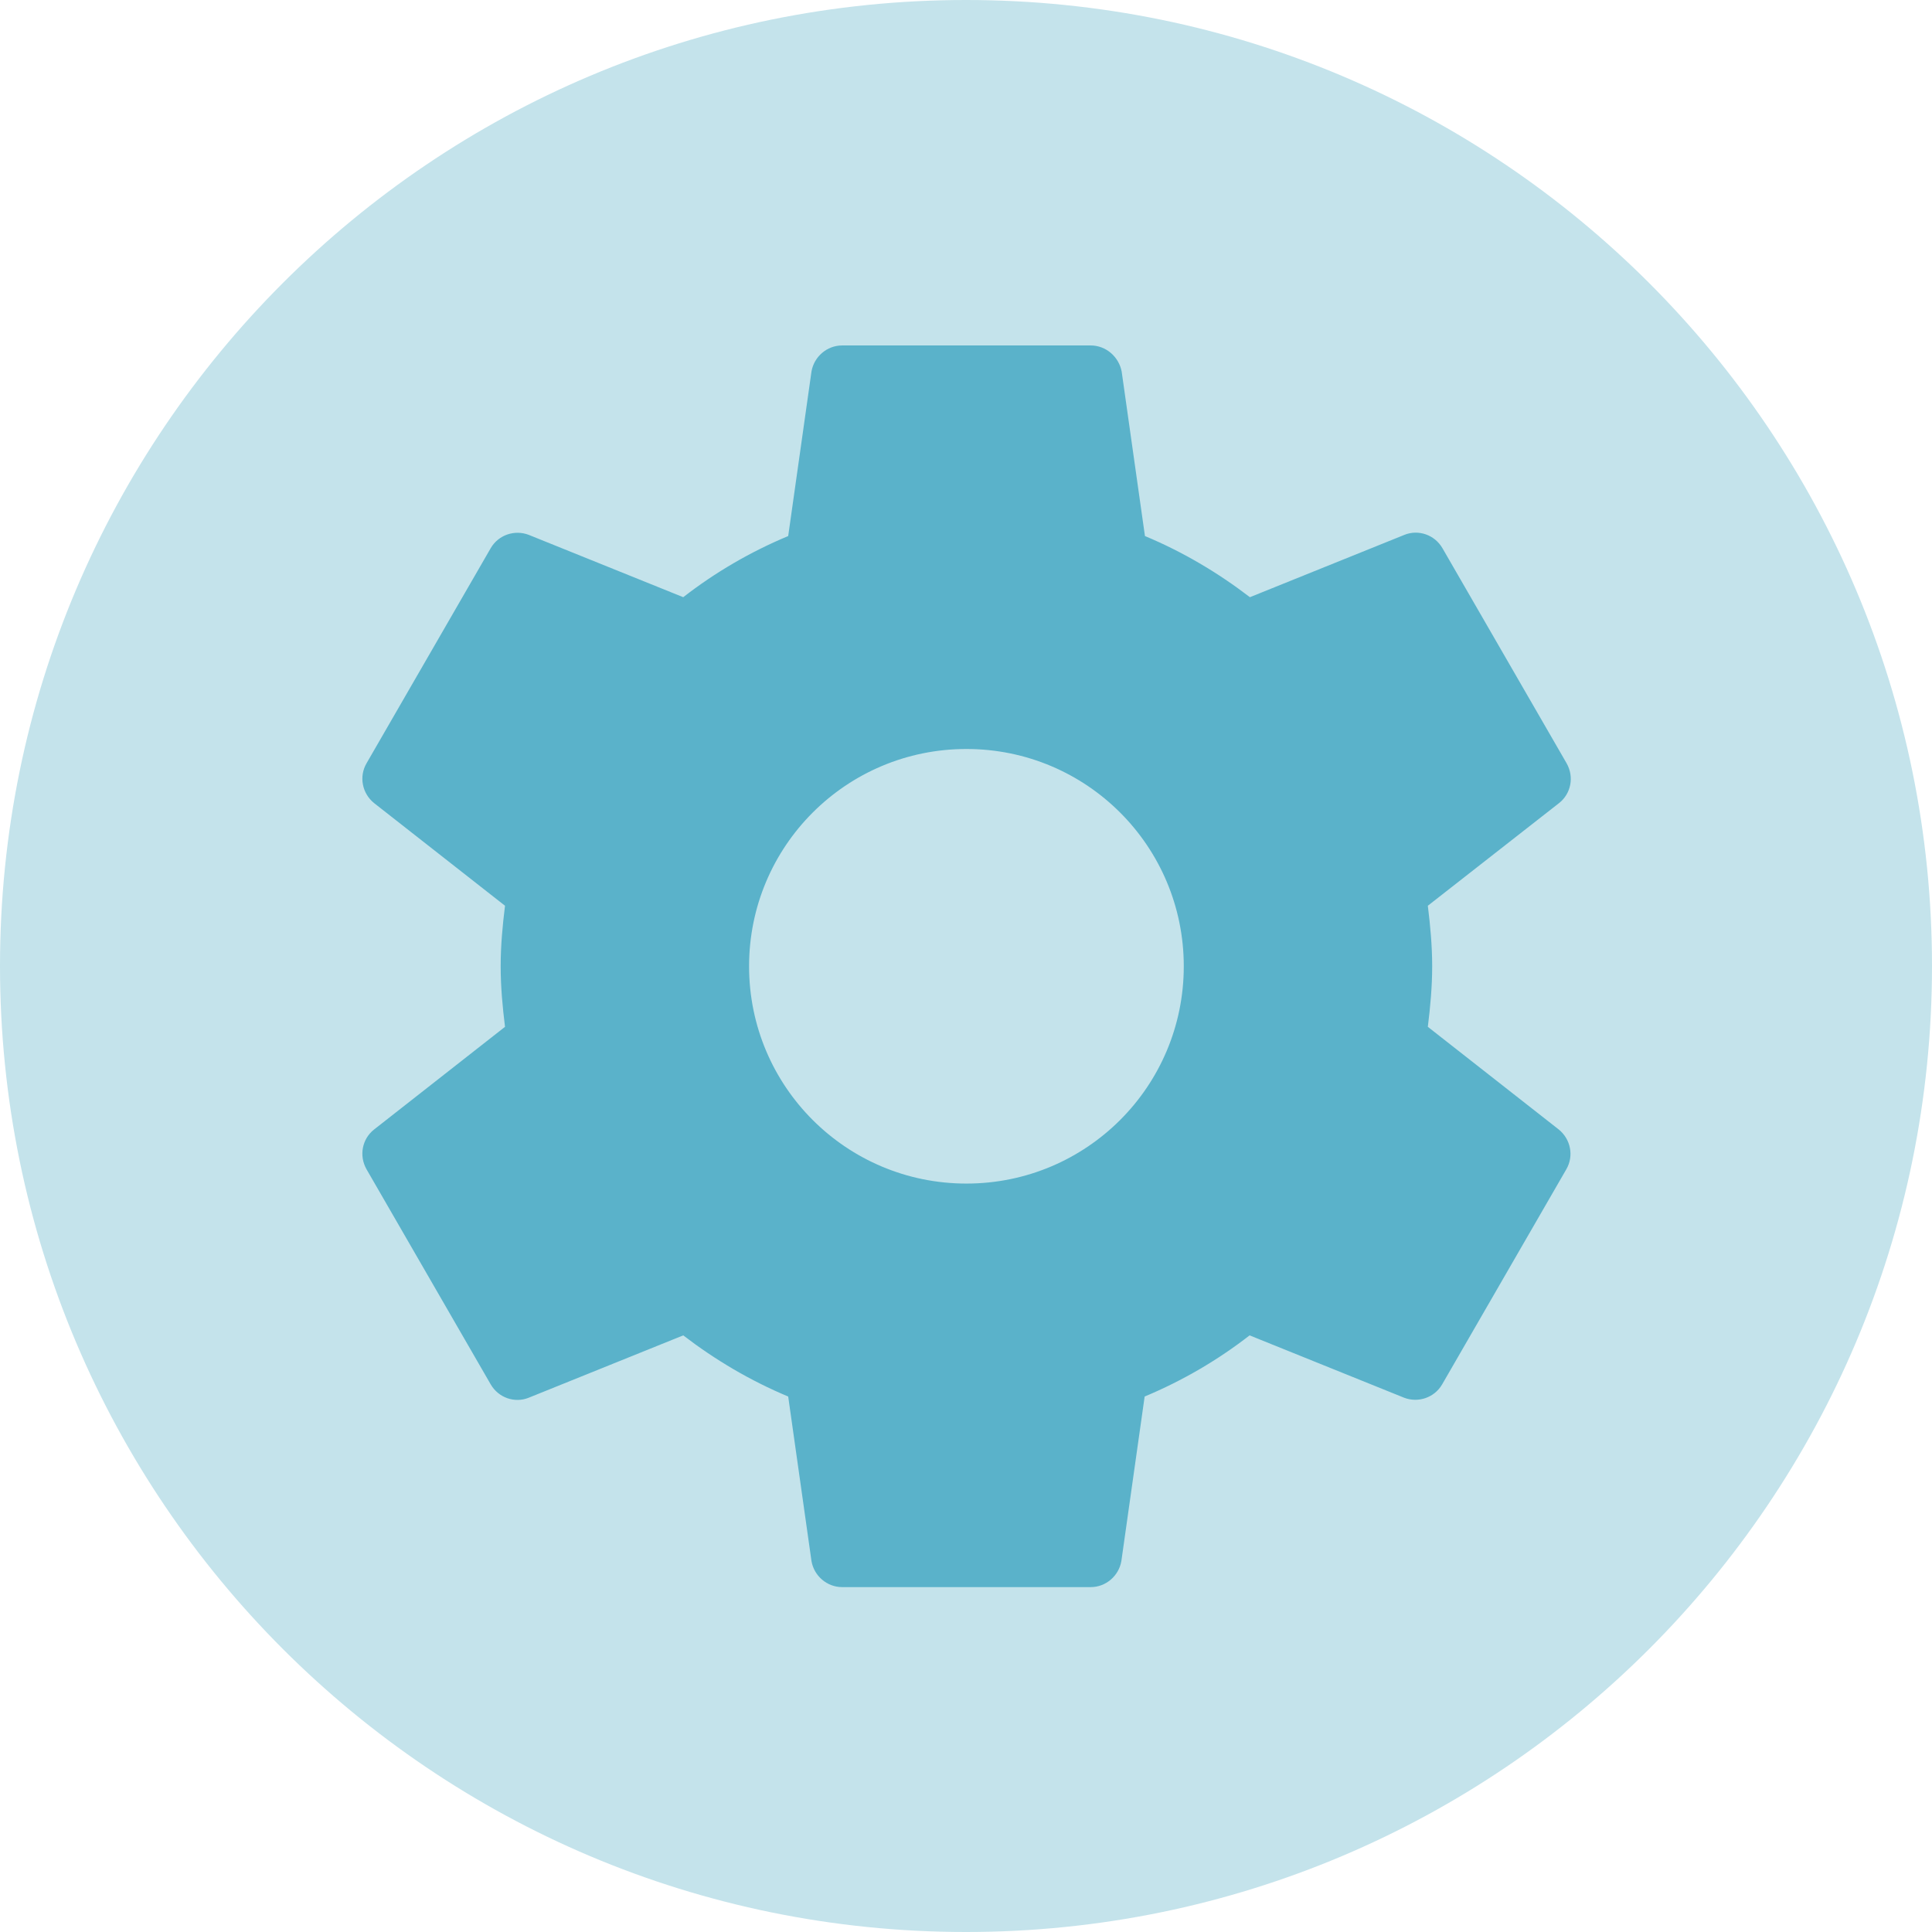 <?xml version="1.0" encoding="UTF-8"?> <svg xmlns="http://www.w3.org/2000/svg" xmlns:xlink="http://www.w3.org/1999/xlink" width="500" zoomAndPan="magnify" viewBox="0 0 375 375" height="500" preserveAspectRatio="xMidYMid meet"> <defs> <clipPath id="52e44b288e"> <path d="M 187.5 0 C 83.945 0 0 83.945 0 187.5 C 0 291.055 83.945 375 187.5 375 C 291.055 375 375 291.055 375 187.5 C 375 83.945 291.055 0 187.5 0 Z M 187.5 0 " clip-rule="nonzero"></path> </clipPath> <clipPath id="8ea9120dd8"> <path d="M 70 67 L 305 67 L 305 308.68 L 70 308.68 Z M 70 67 " clip-rule="nonzero"></path> </clipPath> </defs> <g clip-path="url(#52e44b288e)"> <rect x="-37.5" width="450" fill="#c4e3eb" y="-37.5" height="450" fill-opacity="1"></rect> </g> <g clip-path="url(#8ea9120dd8)"> <path fill="#5ab2ca" d="M 277.141 199.305 C 277.621 195.449 277.984 191.531 277.984 187.555 C 277.984 183.578 277.621 179.664 277.141 175.805 L 302.633 155.863 C 304.922 154.055 305.586 150.801 304.078 148.152 L 279.973 106.395 C 278.465 103.805 275.332 102.719 272.621 103.805 L 242.605 115.914 C 236.398 111.156 229.59 107.117 222.234 104.047 L 217.715 72.113 C 217.172 69.281 214.703 67.051 211.688 67.051 L 163.477 67.051 C 160.461 67.051 157.992 69.281 157.508 72.113 L 152.988 104.047 C 145.637 107.117 138.824 111.094 132.617 115.914 L 102.605 103.805 C 99.891 102.781 96.758 103.805 95.25 106.395 L 71.145 148.152 C 69.637 150.742 70.301 153.996 72.59 155.863 L 98.023 175.805 C 97.543 179.664 97.18 183.578 97.18 187.555 C 97.18 191.531 97.543 195.449 98.023 199.305 L 72.59 219.25 C 70.301 221.055 69.637 224.309 71.145 226.961 L 95.25 268.715 C 96.758 271.305 99.891 272.391 102.605 271.305 L 132.617 259.195 C 138.824 263.957 145.637 267.992 152.988 271.066 L 157.508 303 C 157.992 305.832 160.461 308.059 163.477 308.059 L 211.688 308.059 C 214.703 308.059 217.172 305.832 217.656 303 L 222.176 271.066 C 229.527 267.992 236.34 264.016 242.547 259.195 L 272.559 271.305 C 275.273 272.332 278.406 271.305 279.914 268.715 L 304.02 226.961 C 305.527 224.371 304.863 221.117 302.574 219.25 Z M 187.582 229.73 C 164.258 229.73 145.395 210.871 145.395 187.555 C 145.395 164.238 164.258 145.379 187.582 145.379 C 210.906 145.379 229.77 164.238 229.77 187.555 C 229.77 210.871 210.906 229.73 187.582 229.73 Z M 187.582 229.73 " fill-opacity="1" fill-rule="nonzero"></path> </g> </svg> 
